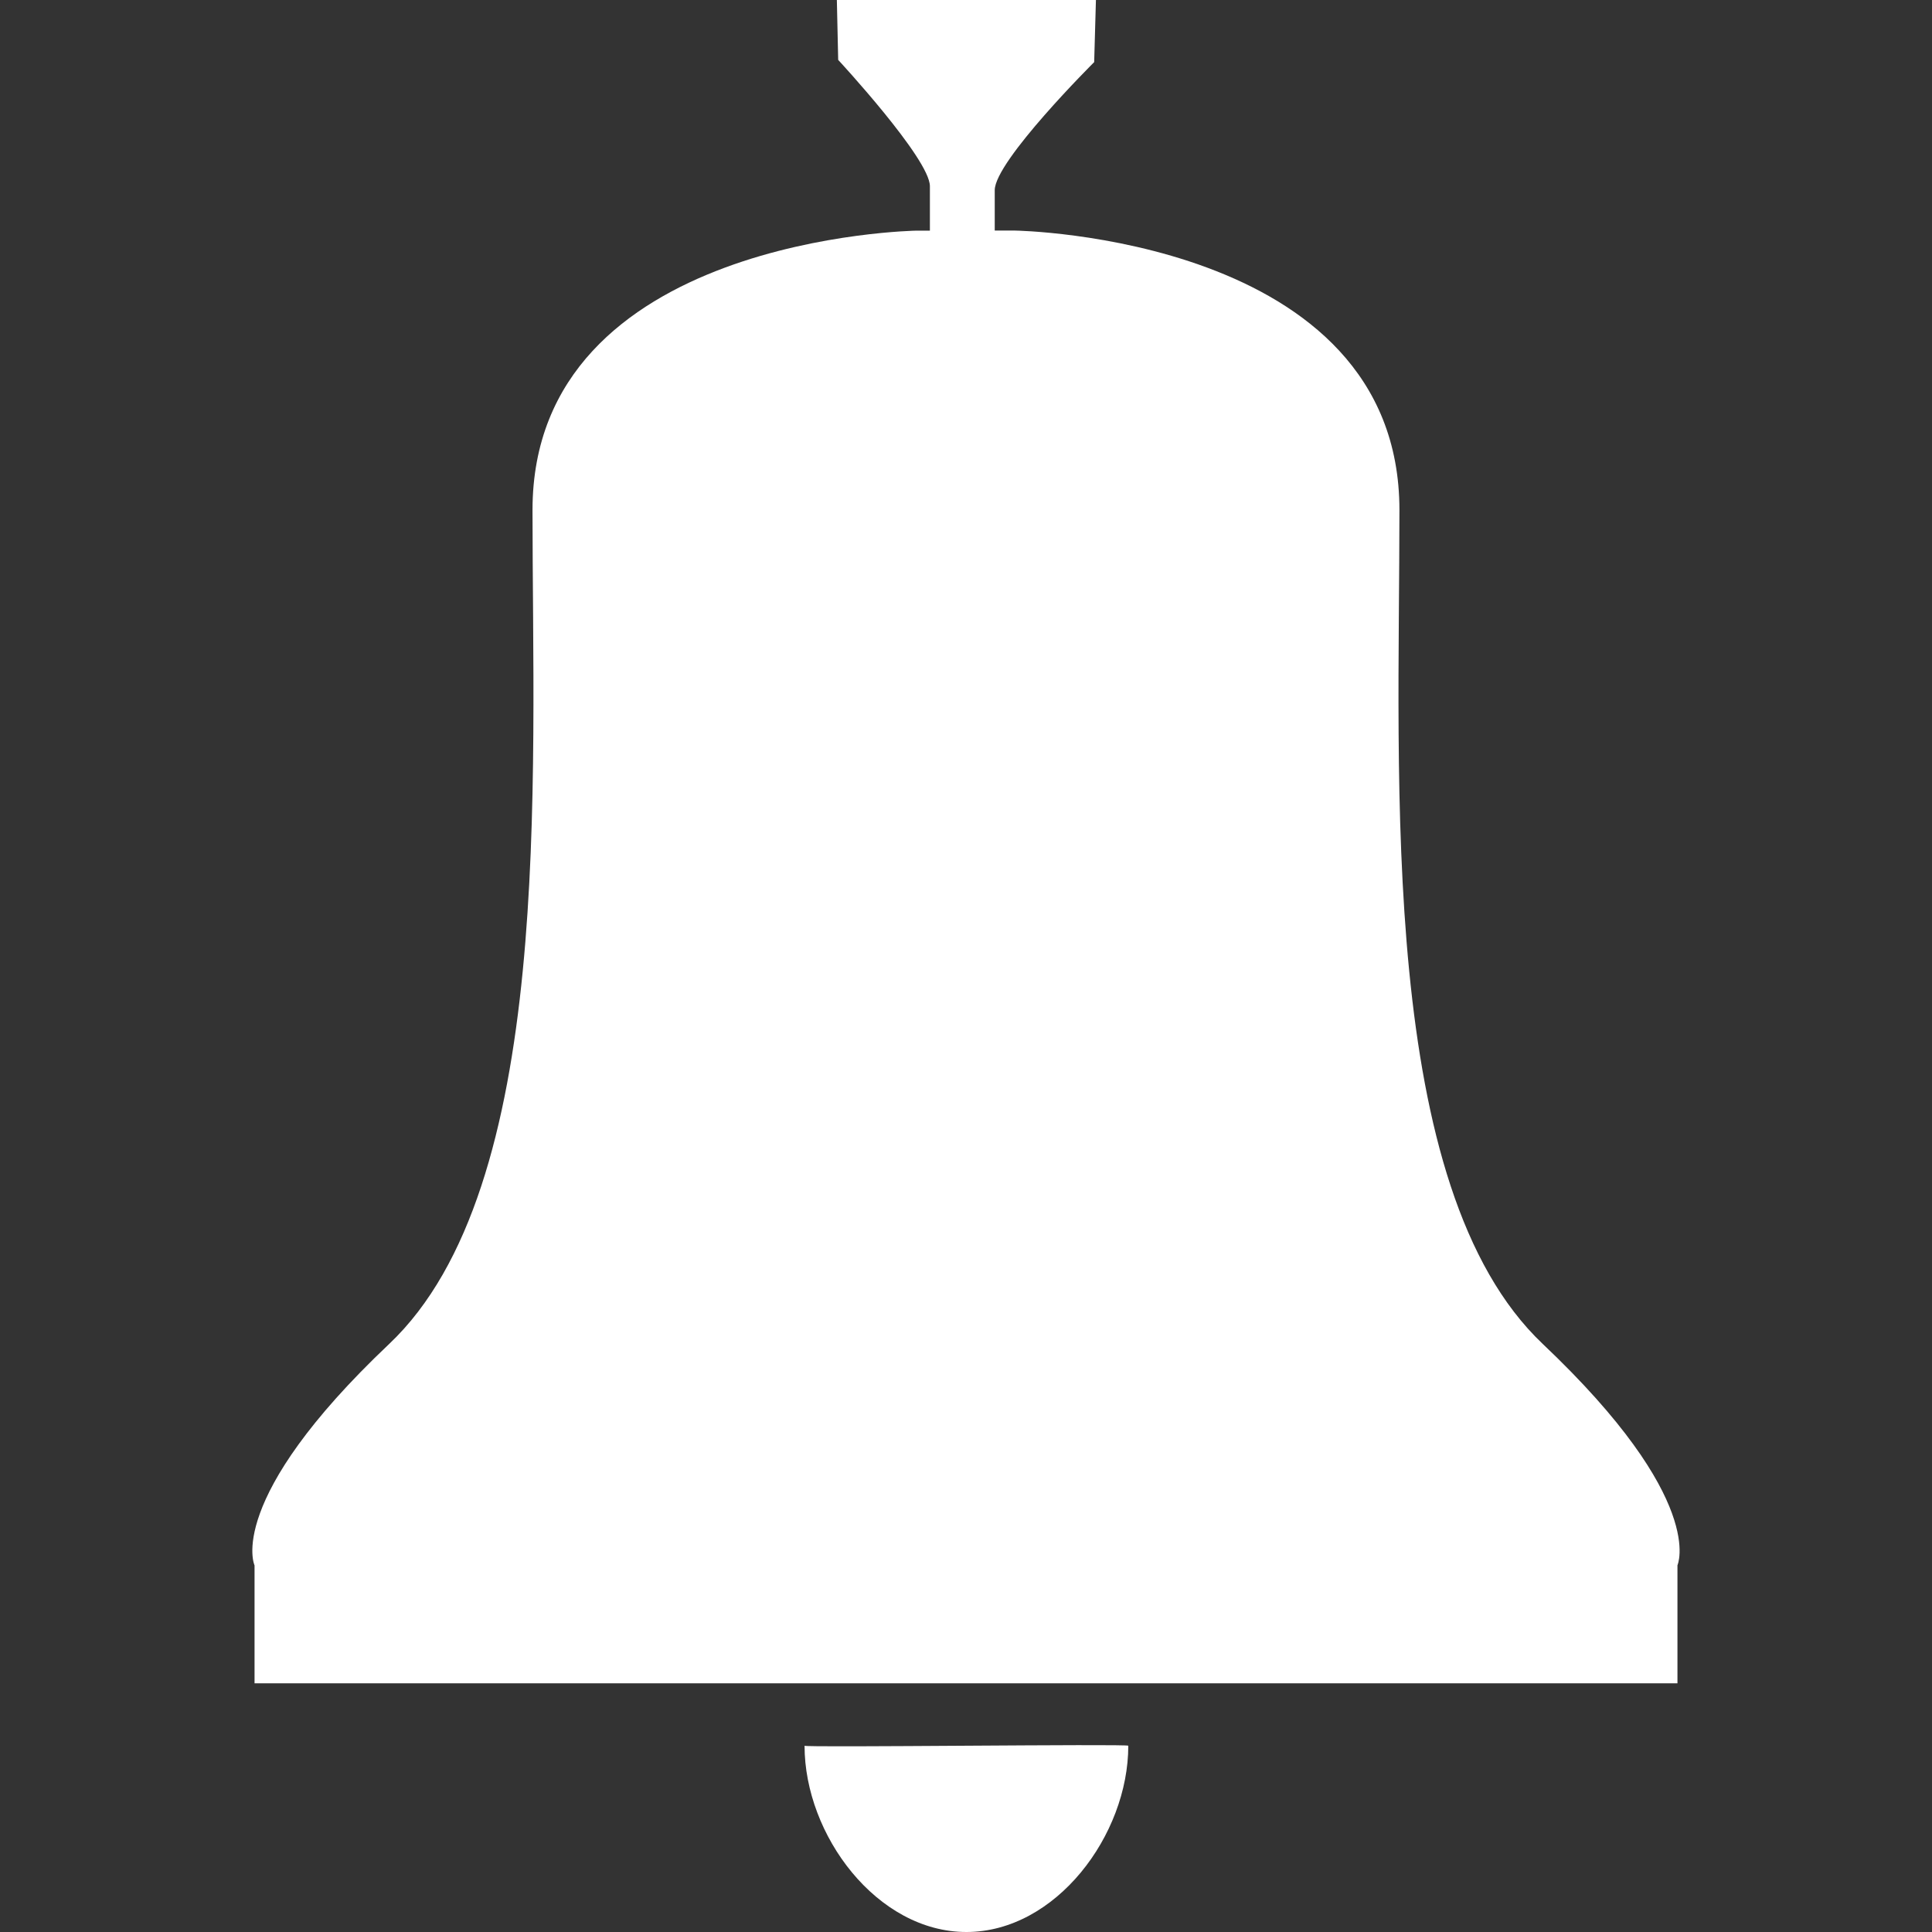<!-- Generated by IcoMoon.io -->
<svg version="1.1" xmlns="http://www.w3.org/2000/svg" width="32" height="32" viewBox="0 0 32 32">
<rect x="0" y="0" width="32" height="32" fill="#333333" stroke="none"/>
<title>alarm</title>
<path fill="#fff" d="M27.784 25.928v1.953h-23.568v-1.953c0 0-0.504-1.080 2.231-3.669 2.733-2.588 2.373-9.279 2.373-13.811s6.364-4.628 6.364-4.628h0.218c0 0.002 0-0.031 0-0.736 0-0.453-1.519-2.092-1.519-2.092l-0.022-0.992h4.291l-0.029 1.029c0 0-1.647 1.638-1.647 2.121 0 0.467 0 0.623 0 0.669h0.339c0 0 6.364 0.096 6.364 4.628s-0.36 11.223 2.374 13.813 2.23 3.668 2.23 3.668zM18.688 28.915c0 1.482-1.201 3.085-2.681 3.085s-2.681-1.603-2.681-3.085c0 0.033 5.363-0.034 5.363 0z"></path>
</svg>
